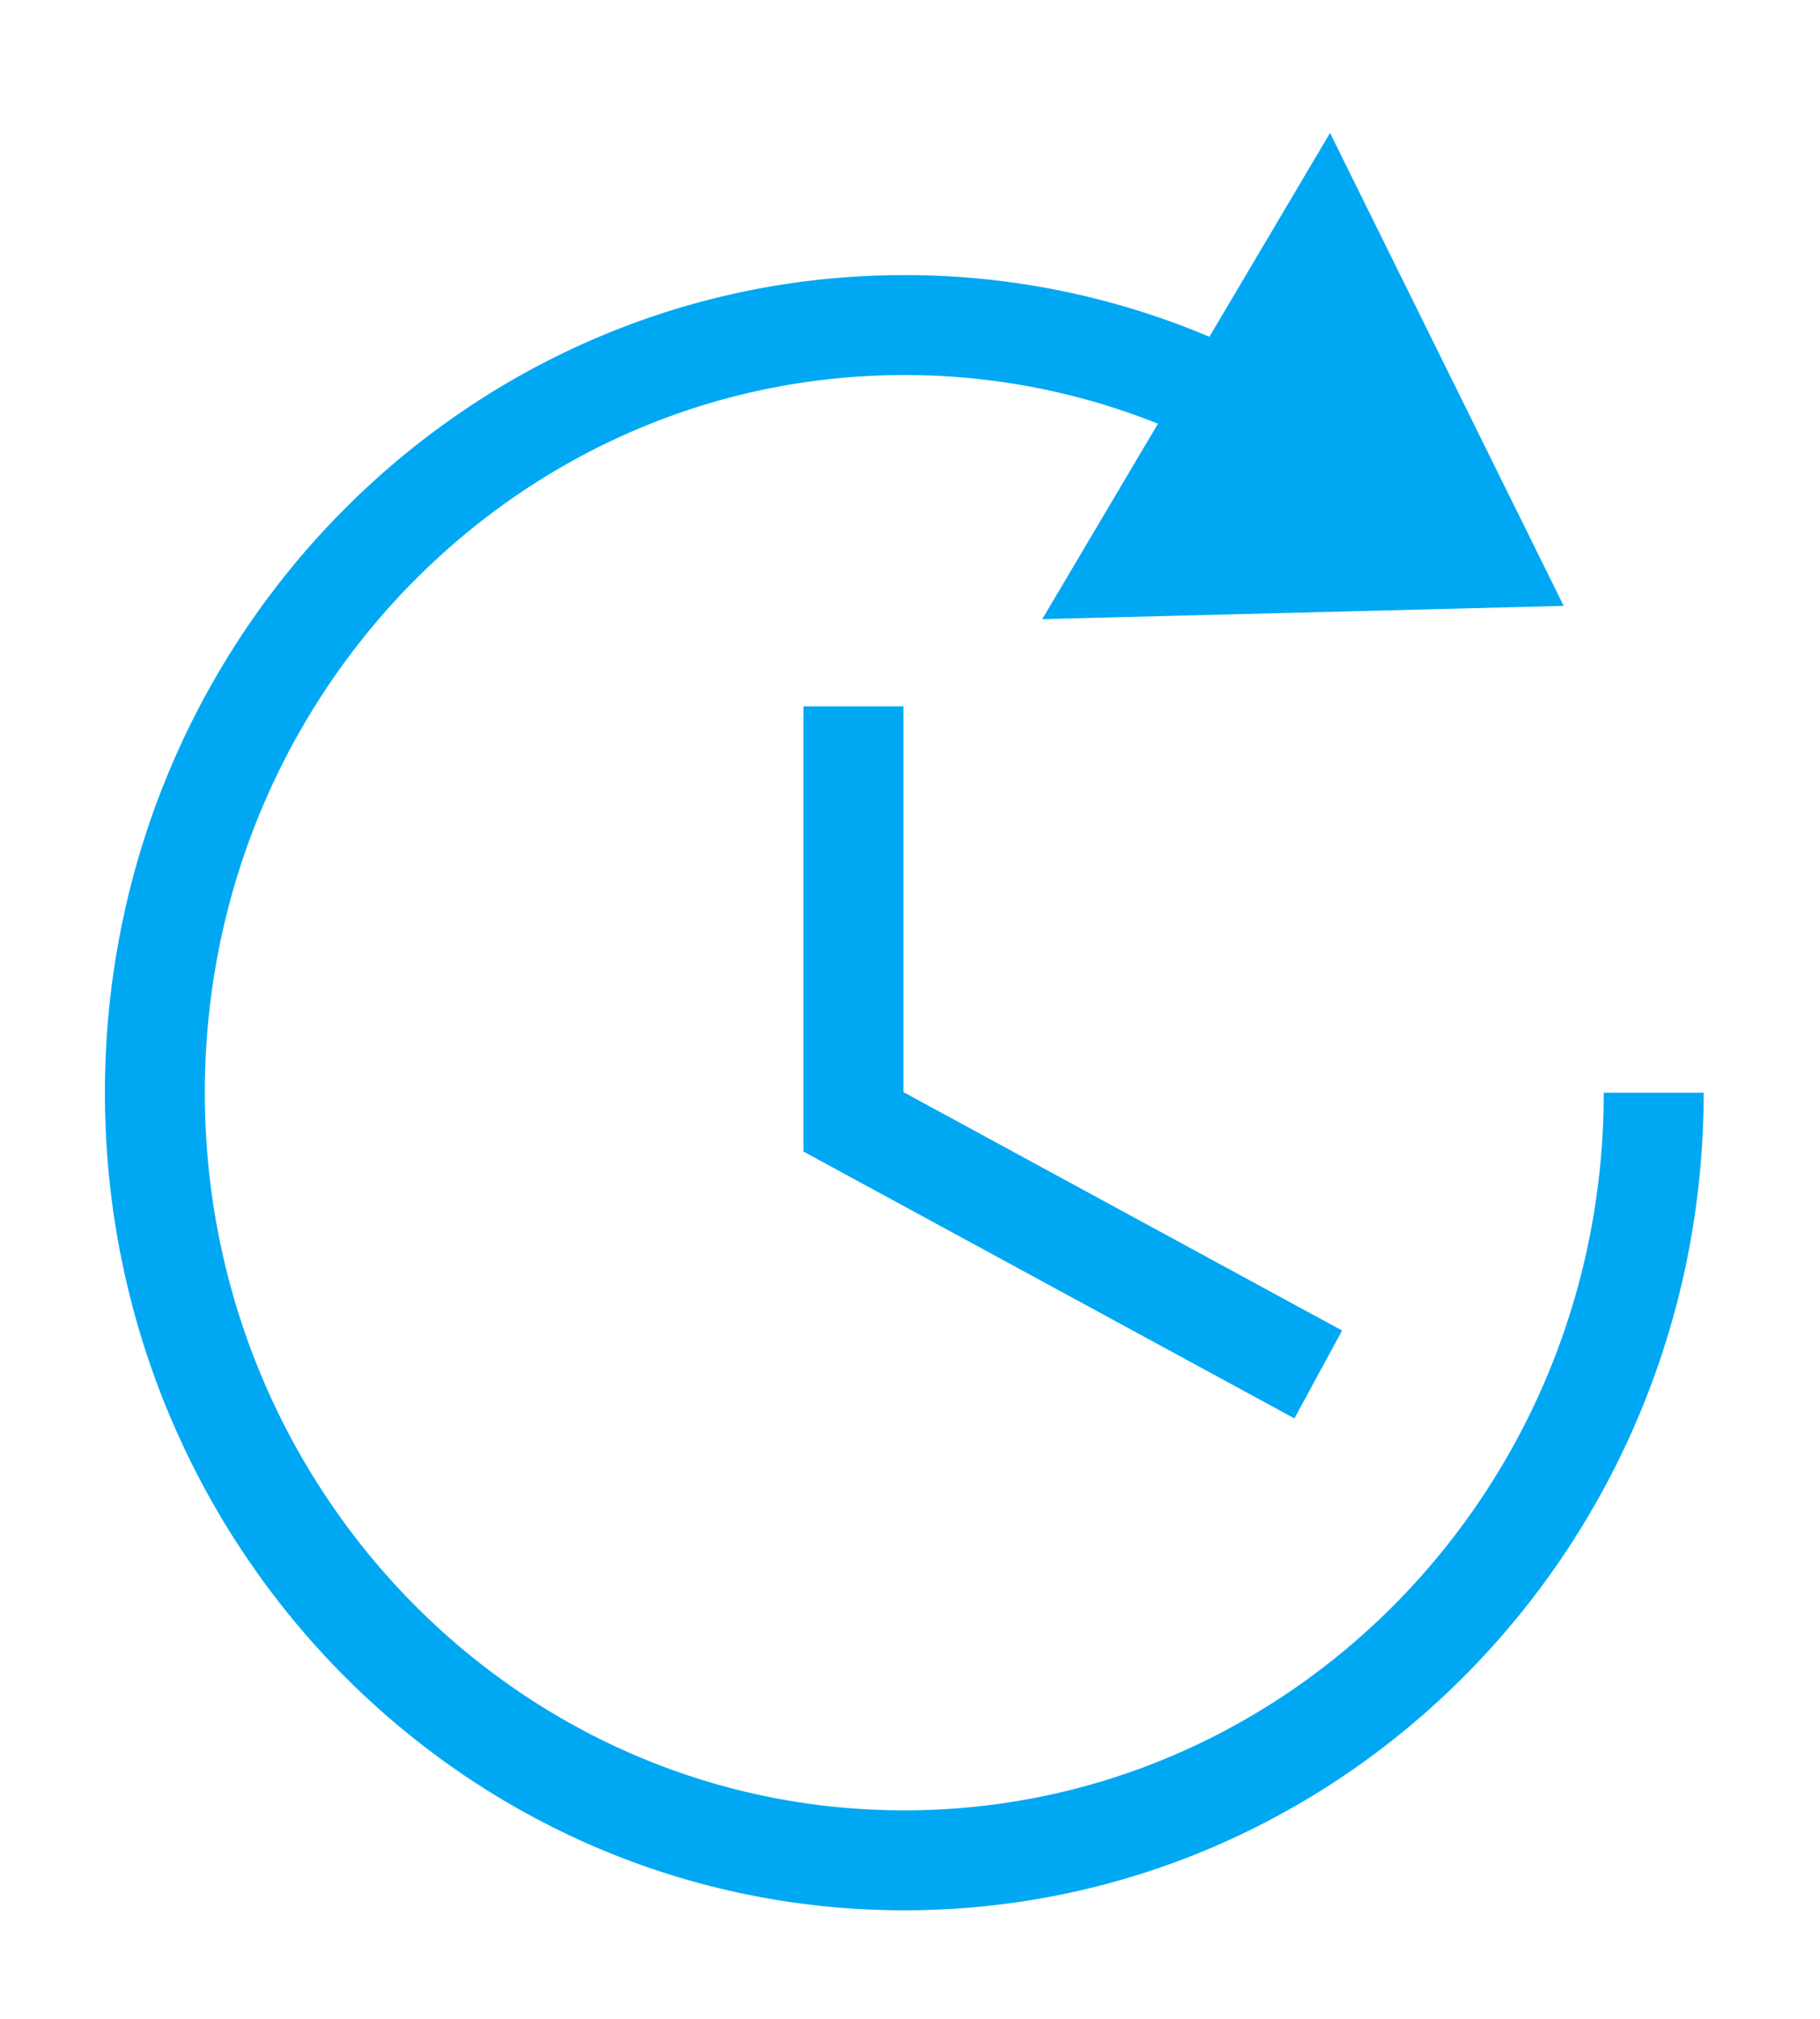 <svg width="46" height="51" viewBox="0 0 51 51" xmlns="http://www.w3.org/2000/svg"><g transform="translate(4.34 2)" stroke="#00A8F3" fill="none" fill-rule="evenodd"><path d="M30.425 6.615A20.517 20.517 0 0 0 21 4.333c-11.598 0-21 9.626-21 21.5s9.402 21.5 21 21.5 21-9.626 21-21.5" stroke-width="2.8"/><path stroke-width="2.8" d="M19.575 15.011L19.575 26.649 32.6 33.725"/><path fill="#00A8F3" transform="rotate(121 34 8.833)" d="M34.061 3.333L41 14.244 27 14.333z"/></g></svg>
